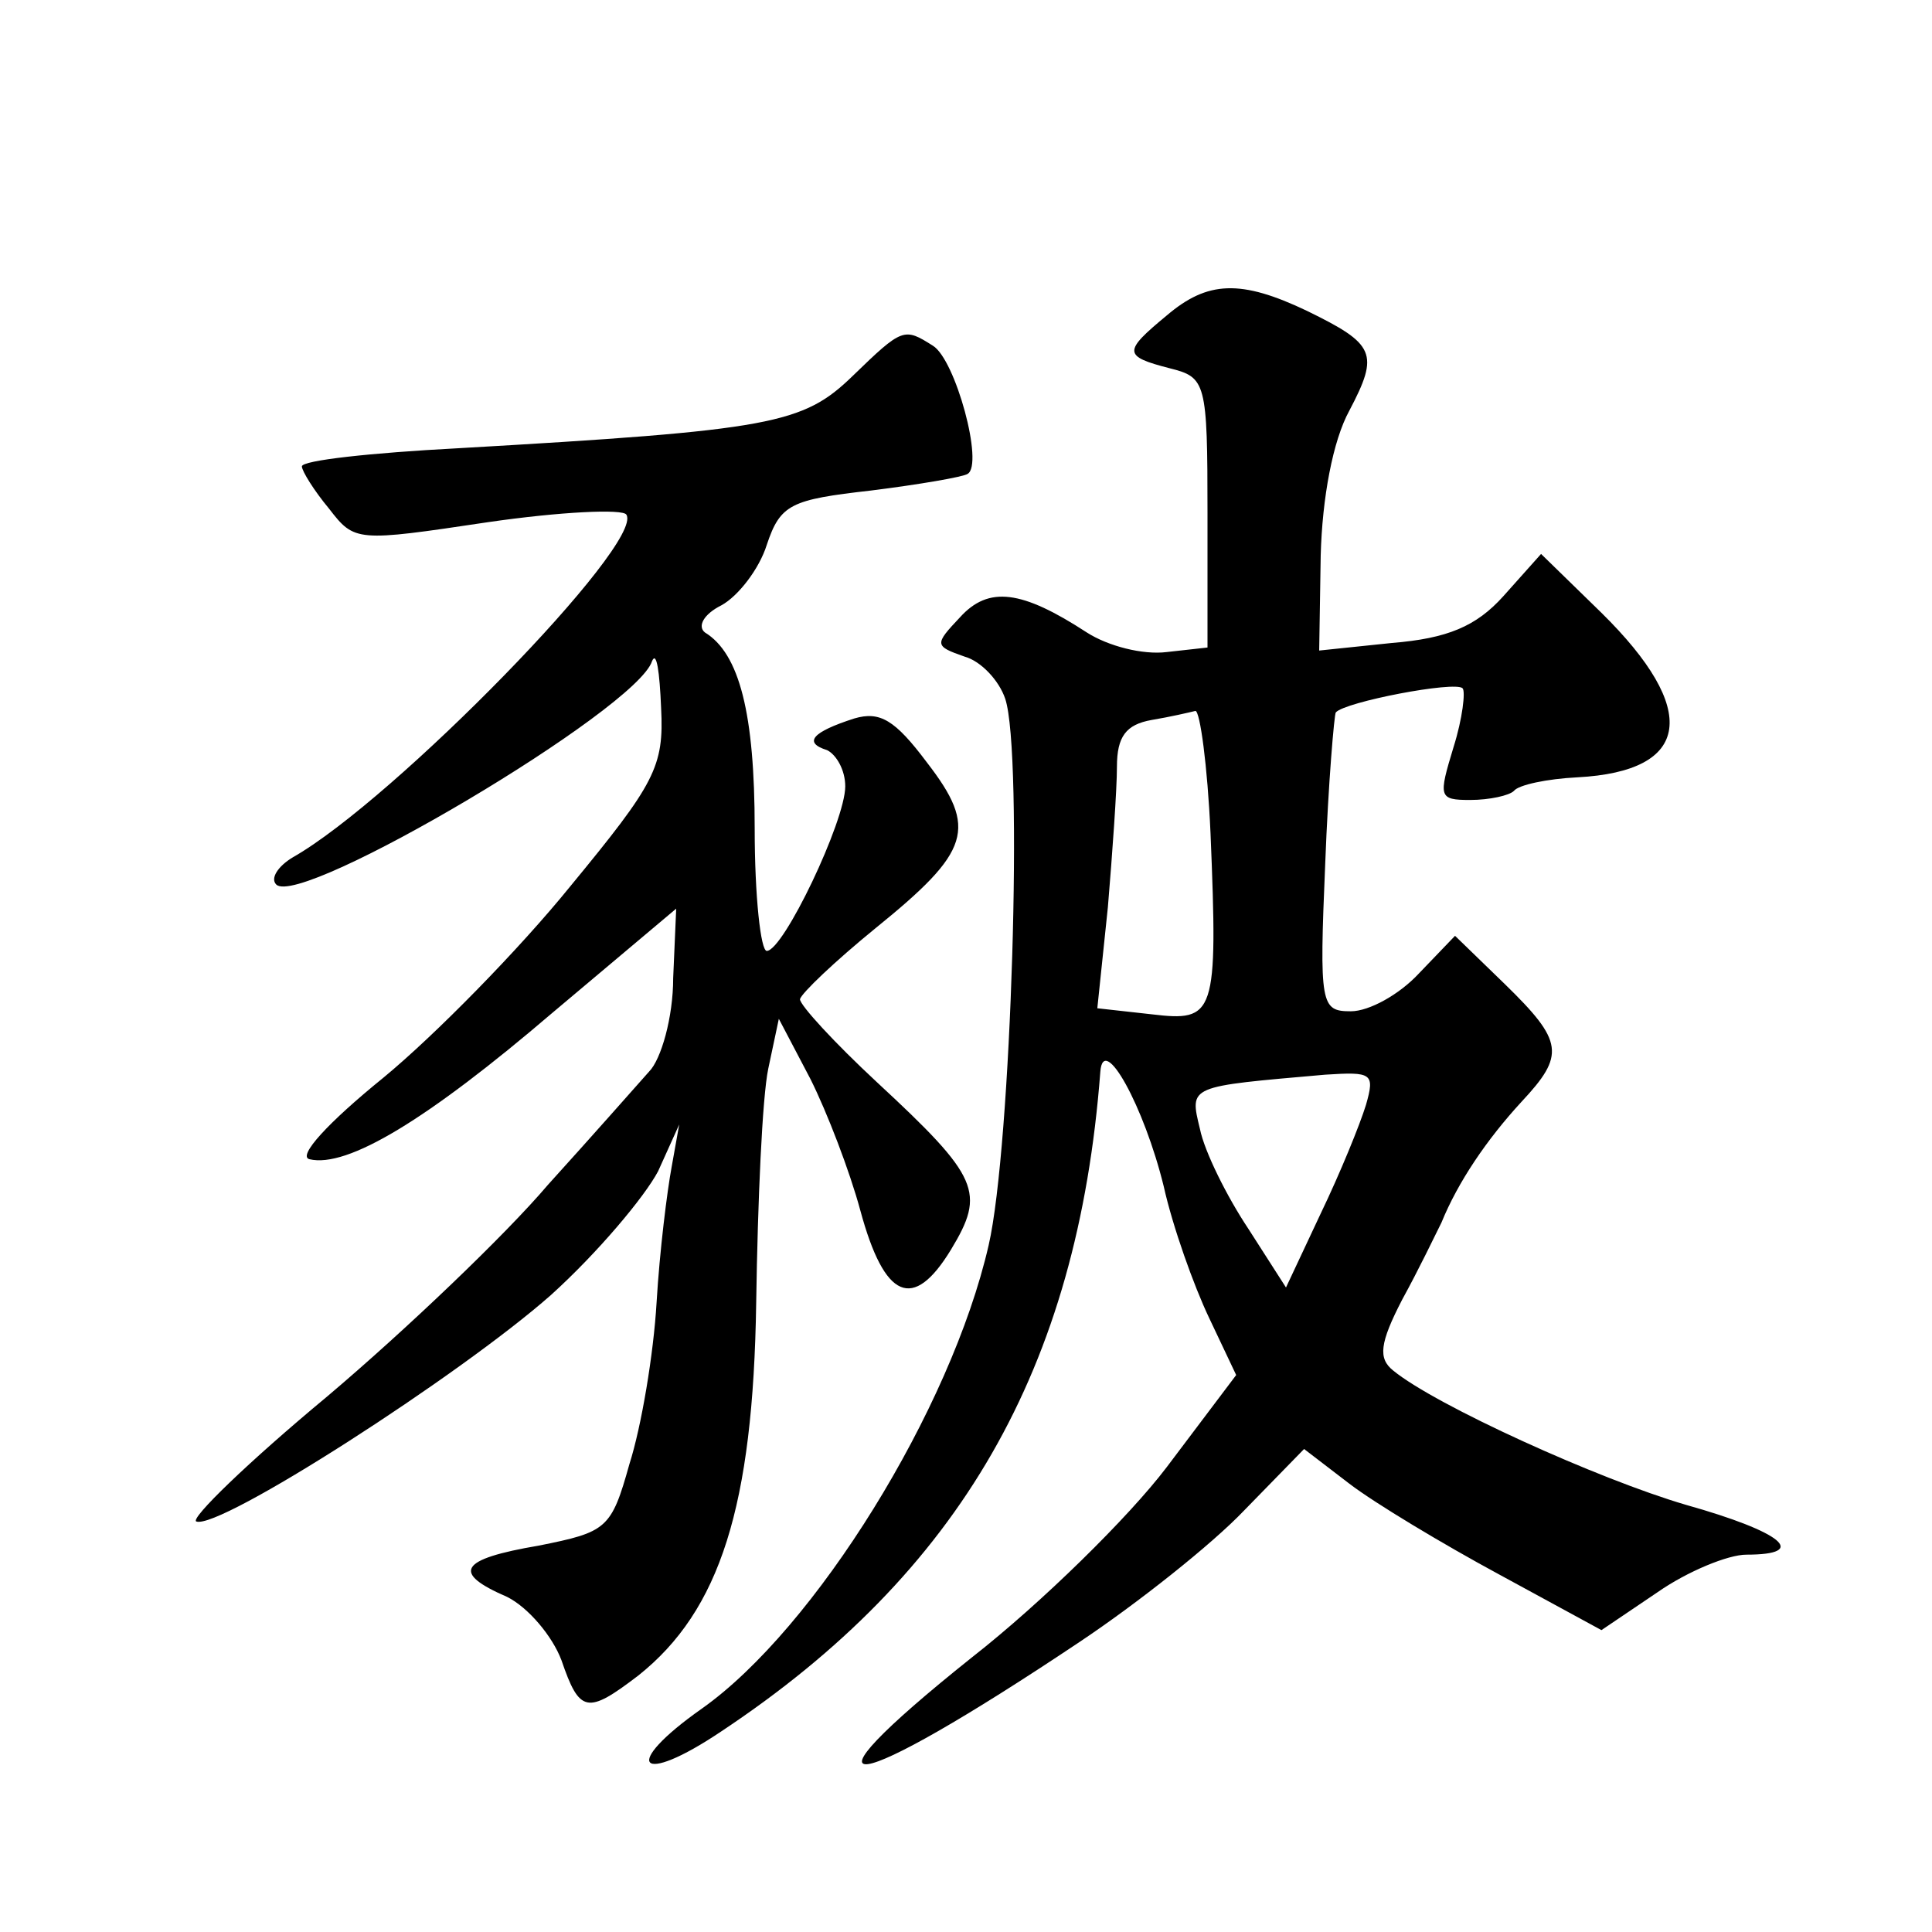 <?xml version="1.0" standalone="no"?>
<!DOCTYPE svg PUBLIC "-//W3C//DTD SVG 20010904//EN"
 "http://www.w3.org/TR/2001/REC-SVG-20010904/DTD/svg10.dtd">
<svg version="1.0" xmlns="http://www.w3.org/2000/svg"
 width="128pt" height="128pt" viewBox="0 0 128 128"
 preserveAspectRatio="xMidYMid meet">
<g transform="translate(0,128) scale(0.1,-0.1)"
fill="#0" stroke="none">
<path d="M773 1071 c-29 -24 -29 -27 2 -35 24 -6 25 -9 25 -96 l0 -89 -27 -3 c-16
-2 -39 4 -53 13 -43 28 -65 31 -84 10 -17 -18 -17 -19 3 -26 11 -3 23 -16 27 -28
12 -36 4 -297 -11 -362 -25 -109 -115 -254 -190 -307 -54 -38 -42 -52 13 -15 158
105 236 240 251 437 2 26 29 -23 42 -76 6 -27 20 -66 30 -87 l18 -38 -46 -61 c-25
-33 -83 -90 -129 -126 -124 -99 -83 -93 71 10 39 26 88 65 109 87 l40 41 30 -23
c17 -13 62 -40 99 -60 l68 -37 37 25 c20 14 47 25 59 25 42 0 24 15 -40 33 -58
17 -166 66 -194 89 -10 8 -9 18 6 47 11 20 22 43 26 51 11 27 30 55 53 80 29 31
28 40 -11 78 l-33 32 -24 -25 c-13 -14 -33 -25 -45 -25 -20 0 -21 4 -17 98 2 53
6 99 7 100 6 7 79 21 84 16 2 -2 0 -20 -6 -39 -10 -33 -10 -35 11 -35 13 0 26 3
29 6 3 4 22 8 42 9 76 4 81 45 16 109 l-40 39 -25 -28 c-18 -20 -37 -28 -74 -31
l-48 -5 1 63 c1 38 8 76 19 96 20 38 17 44 -28 66 -44 21 -66 20 -93 -3z m29 -343
c5 -121 3 -125 -39 -120 l-36 4 7 67 c3 36 6 78 6 93 0 20 6 28 23 31 12 2 25 5
29 6 3 0 8 -36 10 -81z m103 -180 c-4 -13 -17 -45 -30 -72 l-23 -49 -25 39 c-14
21 -29 51 -32 66 -7 29 -8 28 83 36 31 2 33 1 27 -20z M565 1031 c-33 -32 -53 -36
-262 -48 -57 -3 -103 -8 -103 -12 0 -3 8 -16 18 -28 17 -22 18 -22 105 -9 48 7
90 9 92 5 12 -19 -154 -189 -221 -227 -10 -6 -15 -14 -11 -18 16 -16 239 116 249
148 3 7 5 -7 6 -31 2 -39 -4 -50 -60 -118 -34 -42 -90 -99 -124 -127 -37 -30 -57
-52 -49 -54 25 -6 78 26 161 97 l82 69 -2 -46 c0 -26 -8 -54 -16 -62 -8 -9 -38
-43 -67 -75 -28 -33 -94 -96 -146 -140 -53 -44 -91 -81 -87 -83 15 -6 175 97 235
150 31 28 62 65 71 82 l14 31 -5 -28 c-3 -16 -8 -56 -10 -90 -2 -34 -10 -82 -18
-107 -12 -43 -15 -45 -60 -54 -53 -9 -58 -18 -21 -34 14 -7 30 -26 36 -42 12 -35
17 -36 51 -10 54 43 76 112 78 247 1 67 4 136 8 155 l7 33 21 -40 c11 -22 26 -61
33 -87 16 -59 35 -67 60 -26 23 38 19 48 -49 111 -28 26 -51 51 -51 55 1 4 23 25
50 47 63 51 68 66 34 110 -21 28 -31 34 -48 29 -28 -9 -34 -16 -18 -21 6 -3 12
-13 12 -24 0 -23 -41 -109 -52 -109 -4 0 -8 36 -8 81 0 76 -10 116 -33 130 -5 4
-1 12 11 18 11 6 25 24 30 40 9 27 16 30 69 36 32 4 61 9 64 11 11 6 -8 76 -23
85 -19 12 -20 12 -53 -20z"/>
</g>
</svg>
